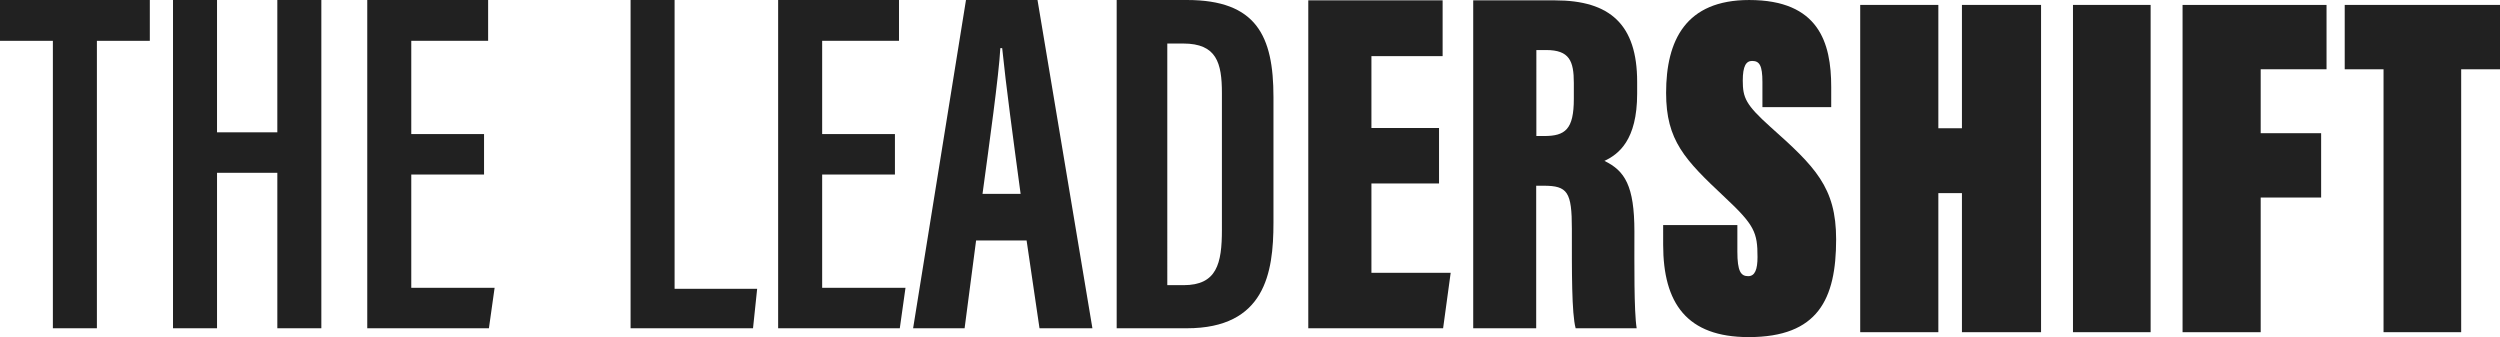 <svg xmlns="http://www.w3.org/2000/svg" width="1326.609" height="178.88" viewBox="0 0 1326.609 178.88">
  <g id="Group_196" data-name="Group 196" transform="translate(18772.875 -3805)">
    <g id="Group_24" data-name="Group 24" transform="translate(-18438.262 3805)">
      <path id="Path_16" data-name="Path 16" d="M5.294,82.868H28.65V236.126H72.459l-2.191,20.931H5.294Z" transform="translate(-5.294 -82.867)" fill="#212121"/>
      <path id="Path_17" data-name="Path 17" d="M100.329,175.476H61.712v60.1h44.223l-3.025,21.478H38.353V82.868h64.138v21.665H61.712V154h38.617Z" transform="translate(39.95 -82.868)" fill="#212121"/>
      <path id="Path_18" data-name="Path 18" d="M102.015,210.46l-6.1,46.6H68.592L96.65,82.869H134.6l29.133,174.188H135.66l-6.85-46.6Zm23.624-24.706c-3.984-29.583-7.79-57.662-9.782-77.354h-.981c-.751,14.351-5.985,51.649-9.458,77.354Z" transform="translate(81.333 -82.867)" fill="#212121"/>
      <path id="Path_19" data-name="Path 19" d="M114.2,82.868h37.262c36.954,0,45.938,19.147,45.938,51.476v66.8c0,26.627-4.569,55.917-45.99,55.917H114.2Zm26.864,151.32h8.614c17.658,0,20.365-11.369,20.365-29.4V132.226c0-16.019-2.823-26.26-20.533-26.26h-8.446Z" transform="translate(143.743 -82.868)" fill="#212121"/>
      <path id="Path_20" data-name="Path 20" d="M226.506,180.1H190.632v47.43h42.056l-4.017,29.422H157.124v-174H228.41v29.593H190.632v38.134h35.874Z" transform="translate(202.494 -82.761)" fill="#212121"/>
      <path id="Path_21" data-name="Path 21" d="M227.494,181.31v75.64H194.076v-174h43.418c29.162,0,43.574,12.812,43.574,43.236v6.26c0,24.8-9.9,32.172-17.366,35.694,10.824,5.23,15.907,13.188,15.907,37.466,0,16.8-.263,42.2,1.2,51.348H248.432c-2.162-7.866-2.008-30.516-2.008-52.729,0-19.578-2.241-22.911-14.983-22.911Zm.09-26.371h4.145c11.18,0,15.739-3.532,15.739-19.728V126.8c0-11.677-2.35-17.485-14.661-17.485h-5.223Z" transform="translate(253.064 -82.761)" fill="#212121"/>
    </g>
    <g id="Group_25" data-name="Group 25" transform="translate(-18772.875 3805)">
      <path id="Path_26" data-name="Path 26" d="M28.058,21.663H0V0H79.5V21.663H51.416V174.189H28.058Z" transform="translate(0 0.001)" fill="#212121"/>
      <path id="Path_27" data-name="Path 27" d="M38.76,0H62.118V70.216h32V0h23.356V174.188H94.122V91.694h-32v82.494H38.76Z" transform="translate(53.045 0.001)" fill="#212121"/>
      <path id="Path_28" data-name="Path 28" d="M144.253,92.61H105.636v60.1h44.226l-3.027,21.478H82.279V0h64.138V21.665H105.636V71.13h38.617Z" transform="translate(112.604 0)" fill="#212121"/>
    </g>
    <g id="Group_23" data-name="Group 23" transform="translate(-17890.33 3805)">
      <path id="Path_22" data-name="Path 22" d="M42.248,281.415V295.5c0,10.431,1.826,13.036,5.737,13.036,3.65,0,4.955-3.65,4.955-10.168,0-13.039-1.566-16.949-17.473-31.812-21.12-19.82-31.03-29.988-31.03-55.282,0-27.9,10.429-49.282,44.069-49.282,37.025,0,43.546,22.684,43.546,46.154v10.692H55.545v-13.3c0-8.865-1.563-11.213-5.474-11.213-3.131,0-4.955,2.608-4.955,10.431,0,9.126,1.563,12.776,14.6,24.51,23.731,21.123,34.941,32.073,34.941,59.714,0,31.814-9.647,51.892-46.417,51.892-32.854,0-45.37-17.991-45.37-49.024V281.415Z" transform="translate(-2.873 -161.988)" fill="#212121"/>
      <path id="Path_23" data-name="Path 23" d="M47.02,163.089H88.481v65.45H101v-65.45h41.983V336.754H101V262.959H88.481v73.795H47.02Z" transform="translate(57.544 -160.481)" fill="#212121"/>
      <rect id="Rectangle_13" data-name="Rectangle 13" width="41.203" height="173.664" transform="translate(217.466 2.608)" fill="#212121"/>
      <path id="Path_24" data-name="Path 24" d="M119.238,163.089h76.4v34.159H160.7v33.9h32.073v34.159H160.7v71.447H119.238Z" transform="translate(156.379 -160.481)" fill="#212121"/>
      <path id="Path_25" data-name="Path 25" d="M176.167,197.248h-20.6V163.089h82.4v34.159h-20.6V336.753h-41.2Z" transform="translate(206.098 -160.481)" fill="#212121"/>
    </g>
  </g>
</svg>
